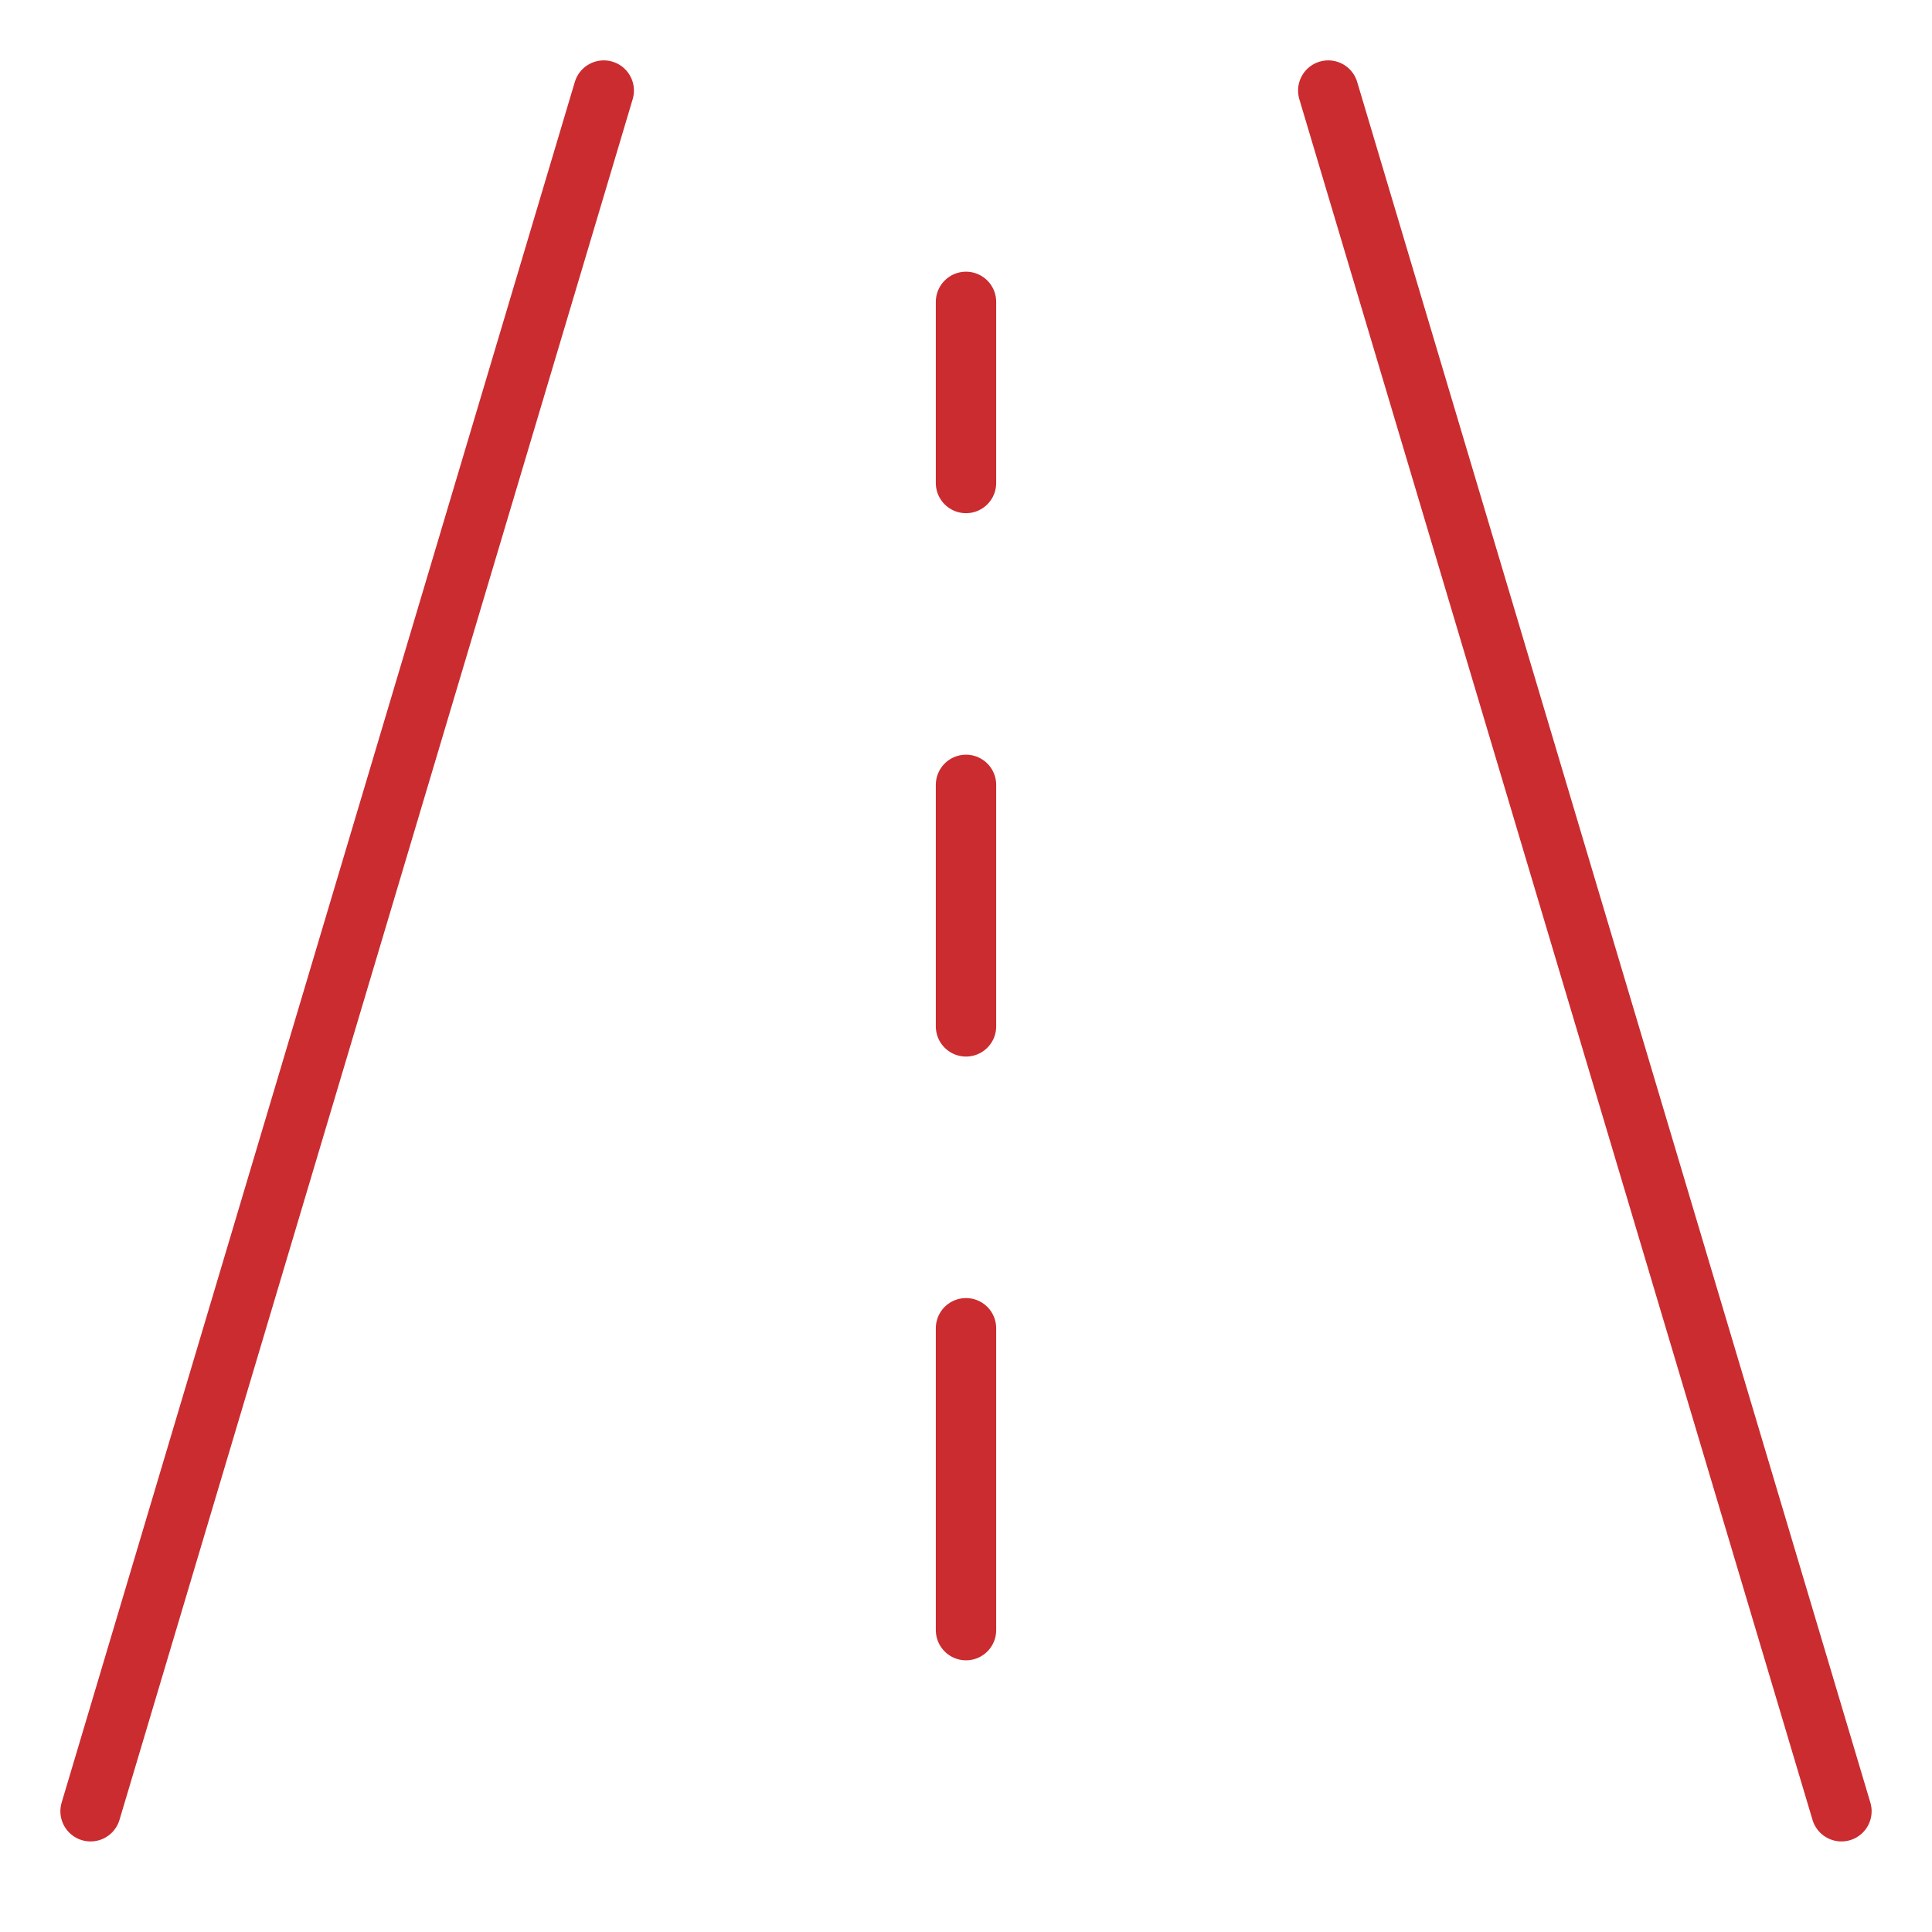 <svg xmlns="http://www.w3.org/2000/svg" viewBox="0 0 64 64"><title>road 2</title><g stroke-linecap="round" stroke-width="2" fill="none" stroke="#cb2c30" stroke-linejoin="round" class="nc-icon-wrapper"><line x1="3" y1="60" x2="20" y2="3"></line> <line x1="44" y1="3" x2="61" y2="60"></line> <line x1="32" y1="10" x2="32" y2="16" stroke="#cb2c30"></line> <line x1="32" y1="26" x2="32" y2="34" stroke="#cb2c30"></line> <line x1="32" y1="44" x2="32" y2="54" stroke="#cb2c30"></line></g></svg>